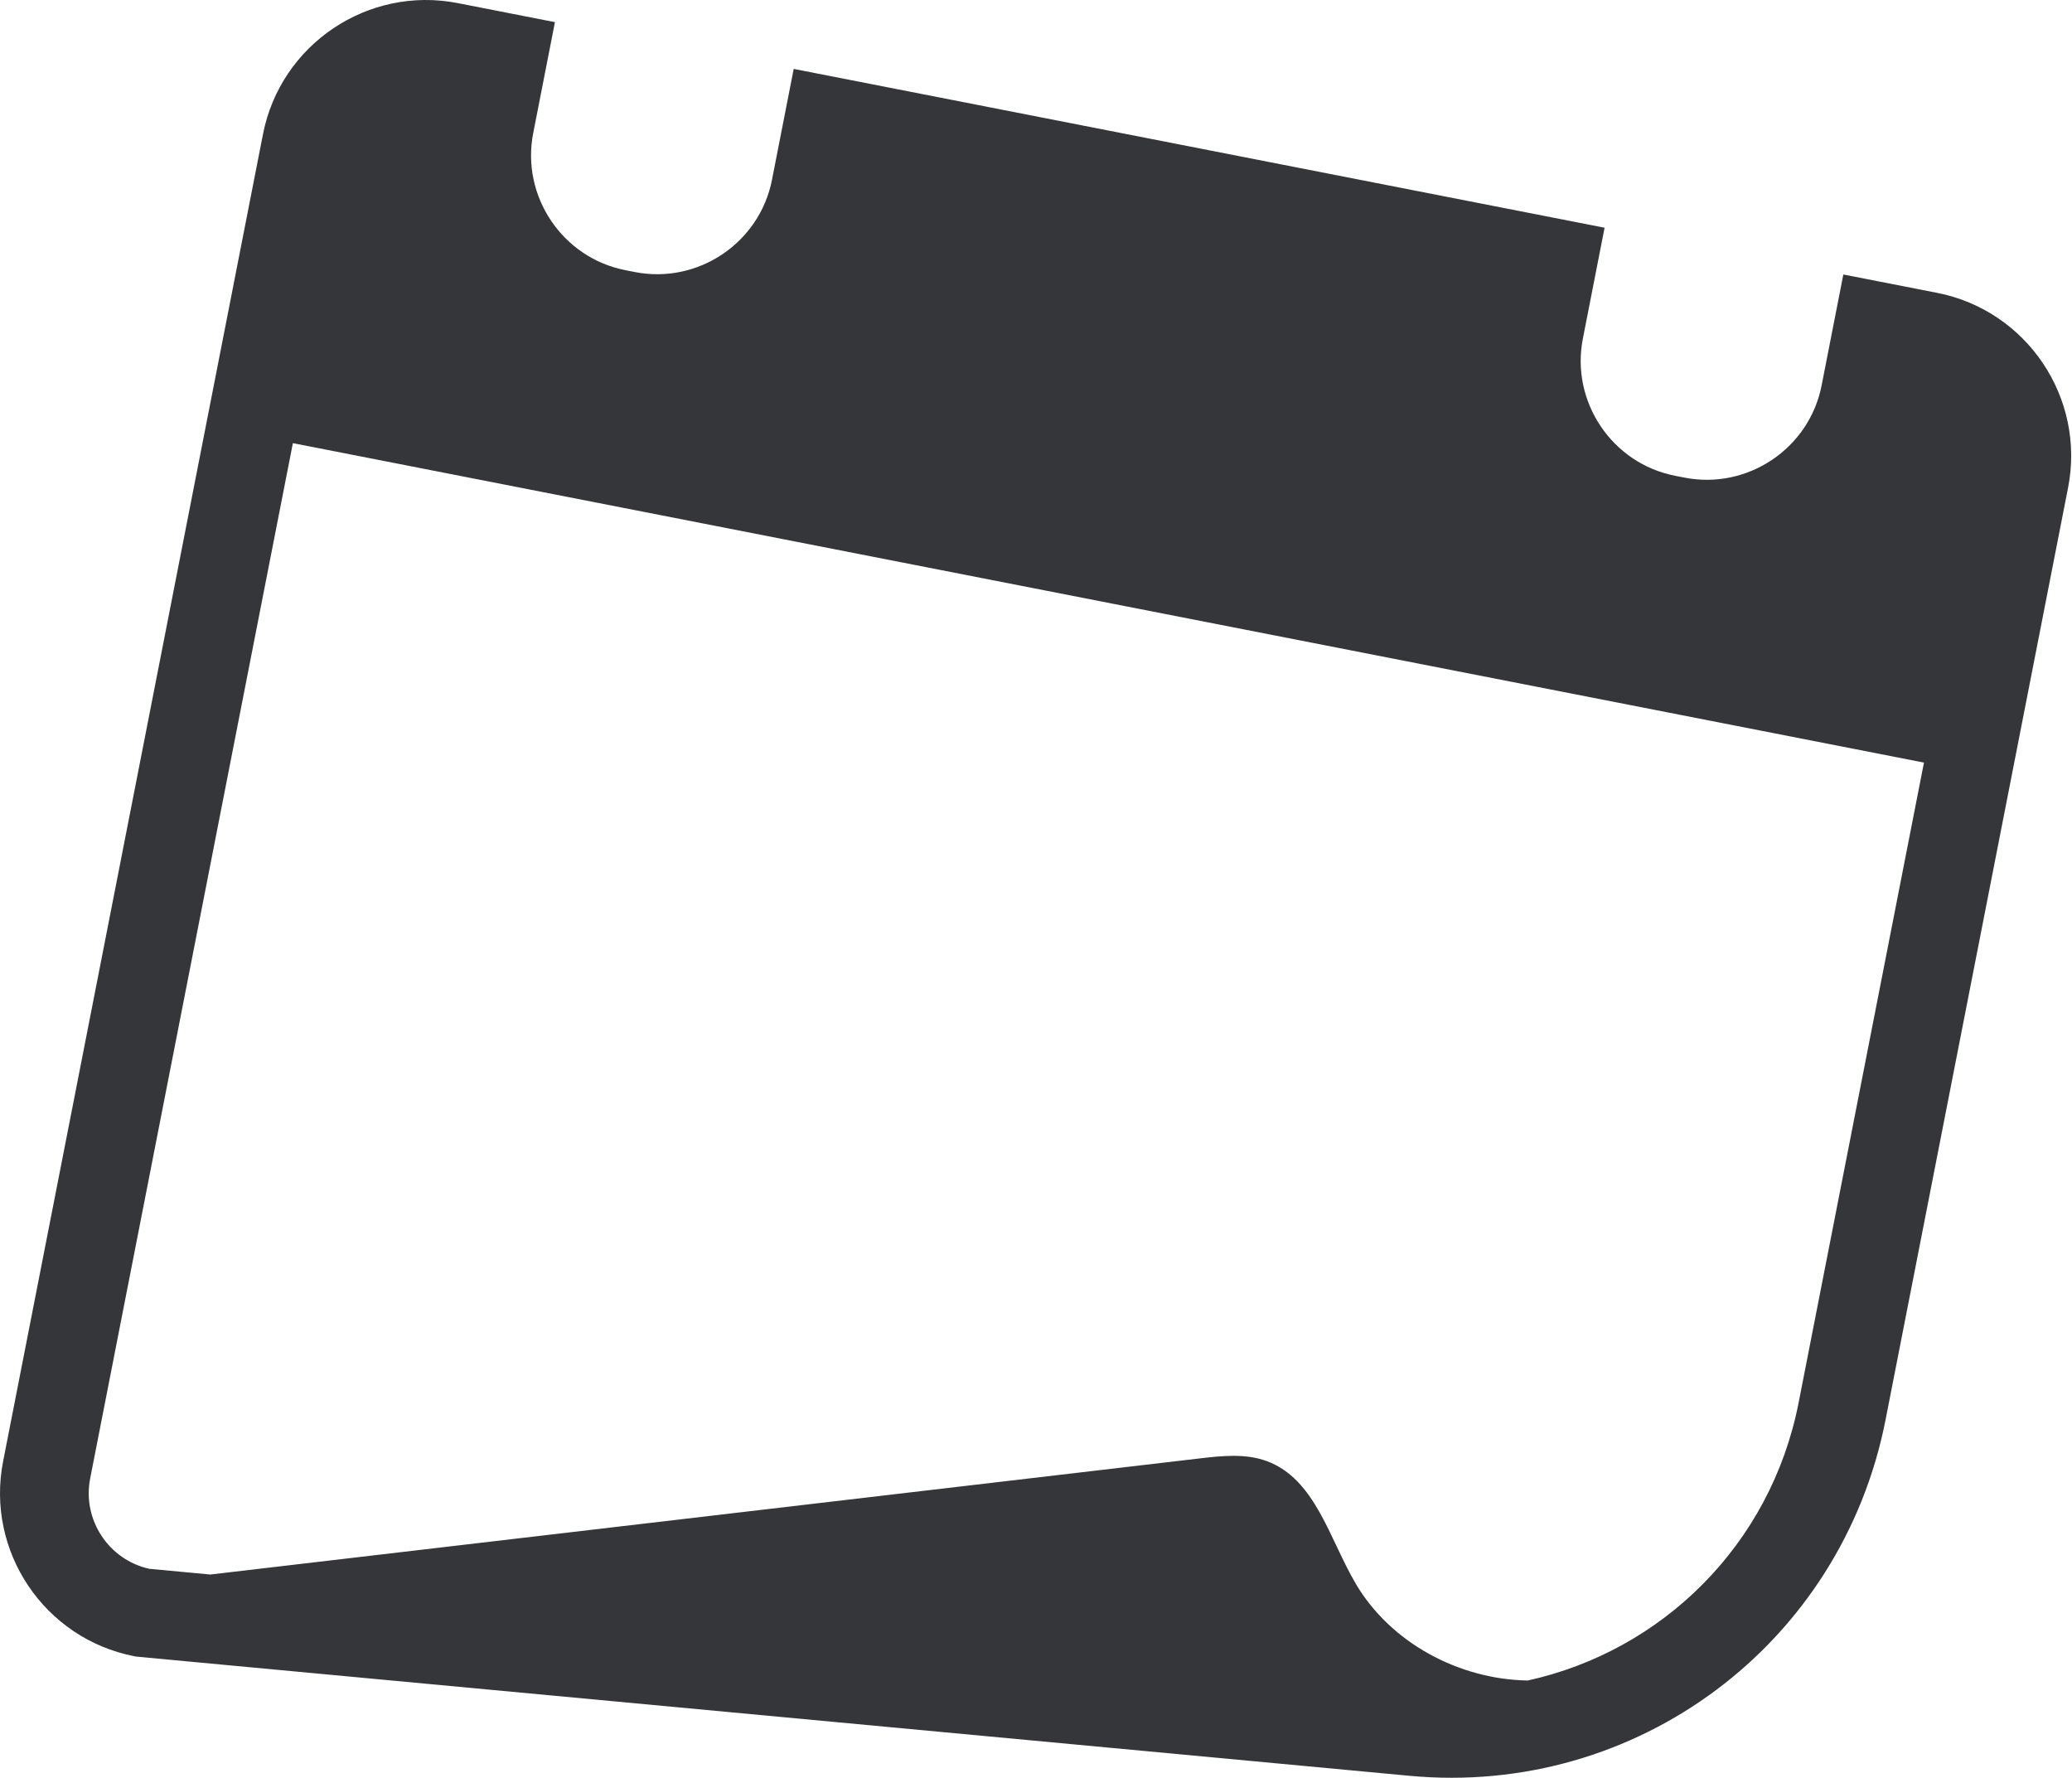 <?xml version="1.0" encoding="UTF-8"?> <svg xmlns="http://www.w3.org/2000/svg" width="1147" height="984" viewBox="0 0 1147 984" fill="none"> <path d="M307.2 12.255L253.42 1.723C203.7 -8.014 155.325 24.517 145.588 74.237L1.722 808.864C-8.014 858.584 24.517 906.96 74.237 916.697L75.449 916.934L780.215 982.906C906.176 994.699 1019.49 909.968 1043.8 785.81L1144.83 269.926C1154.57 220.206 1122.04 171.83 1072.32 162.093L1020.42 151.931L1008.4 213.334C1001.56 248.247 967.405 271.202 932.509 264.368L927.261 263.341C892.348 256.504 869.393 222.346 876.226 187.45L888.251 126.047L439.373 38.141L427.348 99.544C420.511 134.457 386.353 157.412 351.457 150.579L346.209 149.551C311.296 142.714 288.341 108.556 295.175 73.66L307.199 12.257L307.2 12.255ZM1065.05 422.1L995.662 776.395C980.257 855.057 920.123 913.771 845.744 930.16C807.768 929.566 769.809 909.426 750.442 876.48C735.949 851.828 728.156 818.715 701.356 808.761C689.559 804.38 676.492 805.784 663.999 807.249C481.478 828.675 298.953 850.081 116.44 871.5L82.641 868.336C60.077 863.326 45.453 841.115 49.917 818.318L162.129 245.278L1065.05 422.1Z" fill="#35363A"></path> </svg> 
